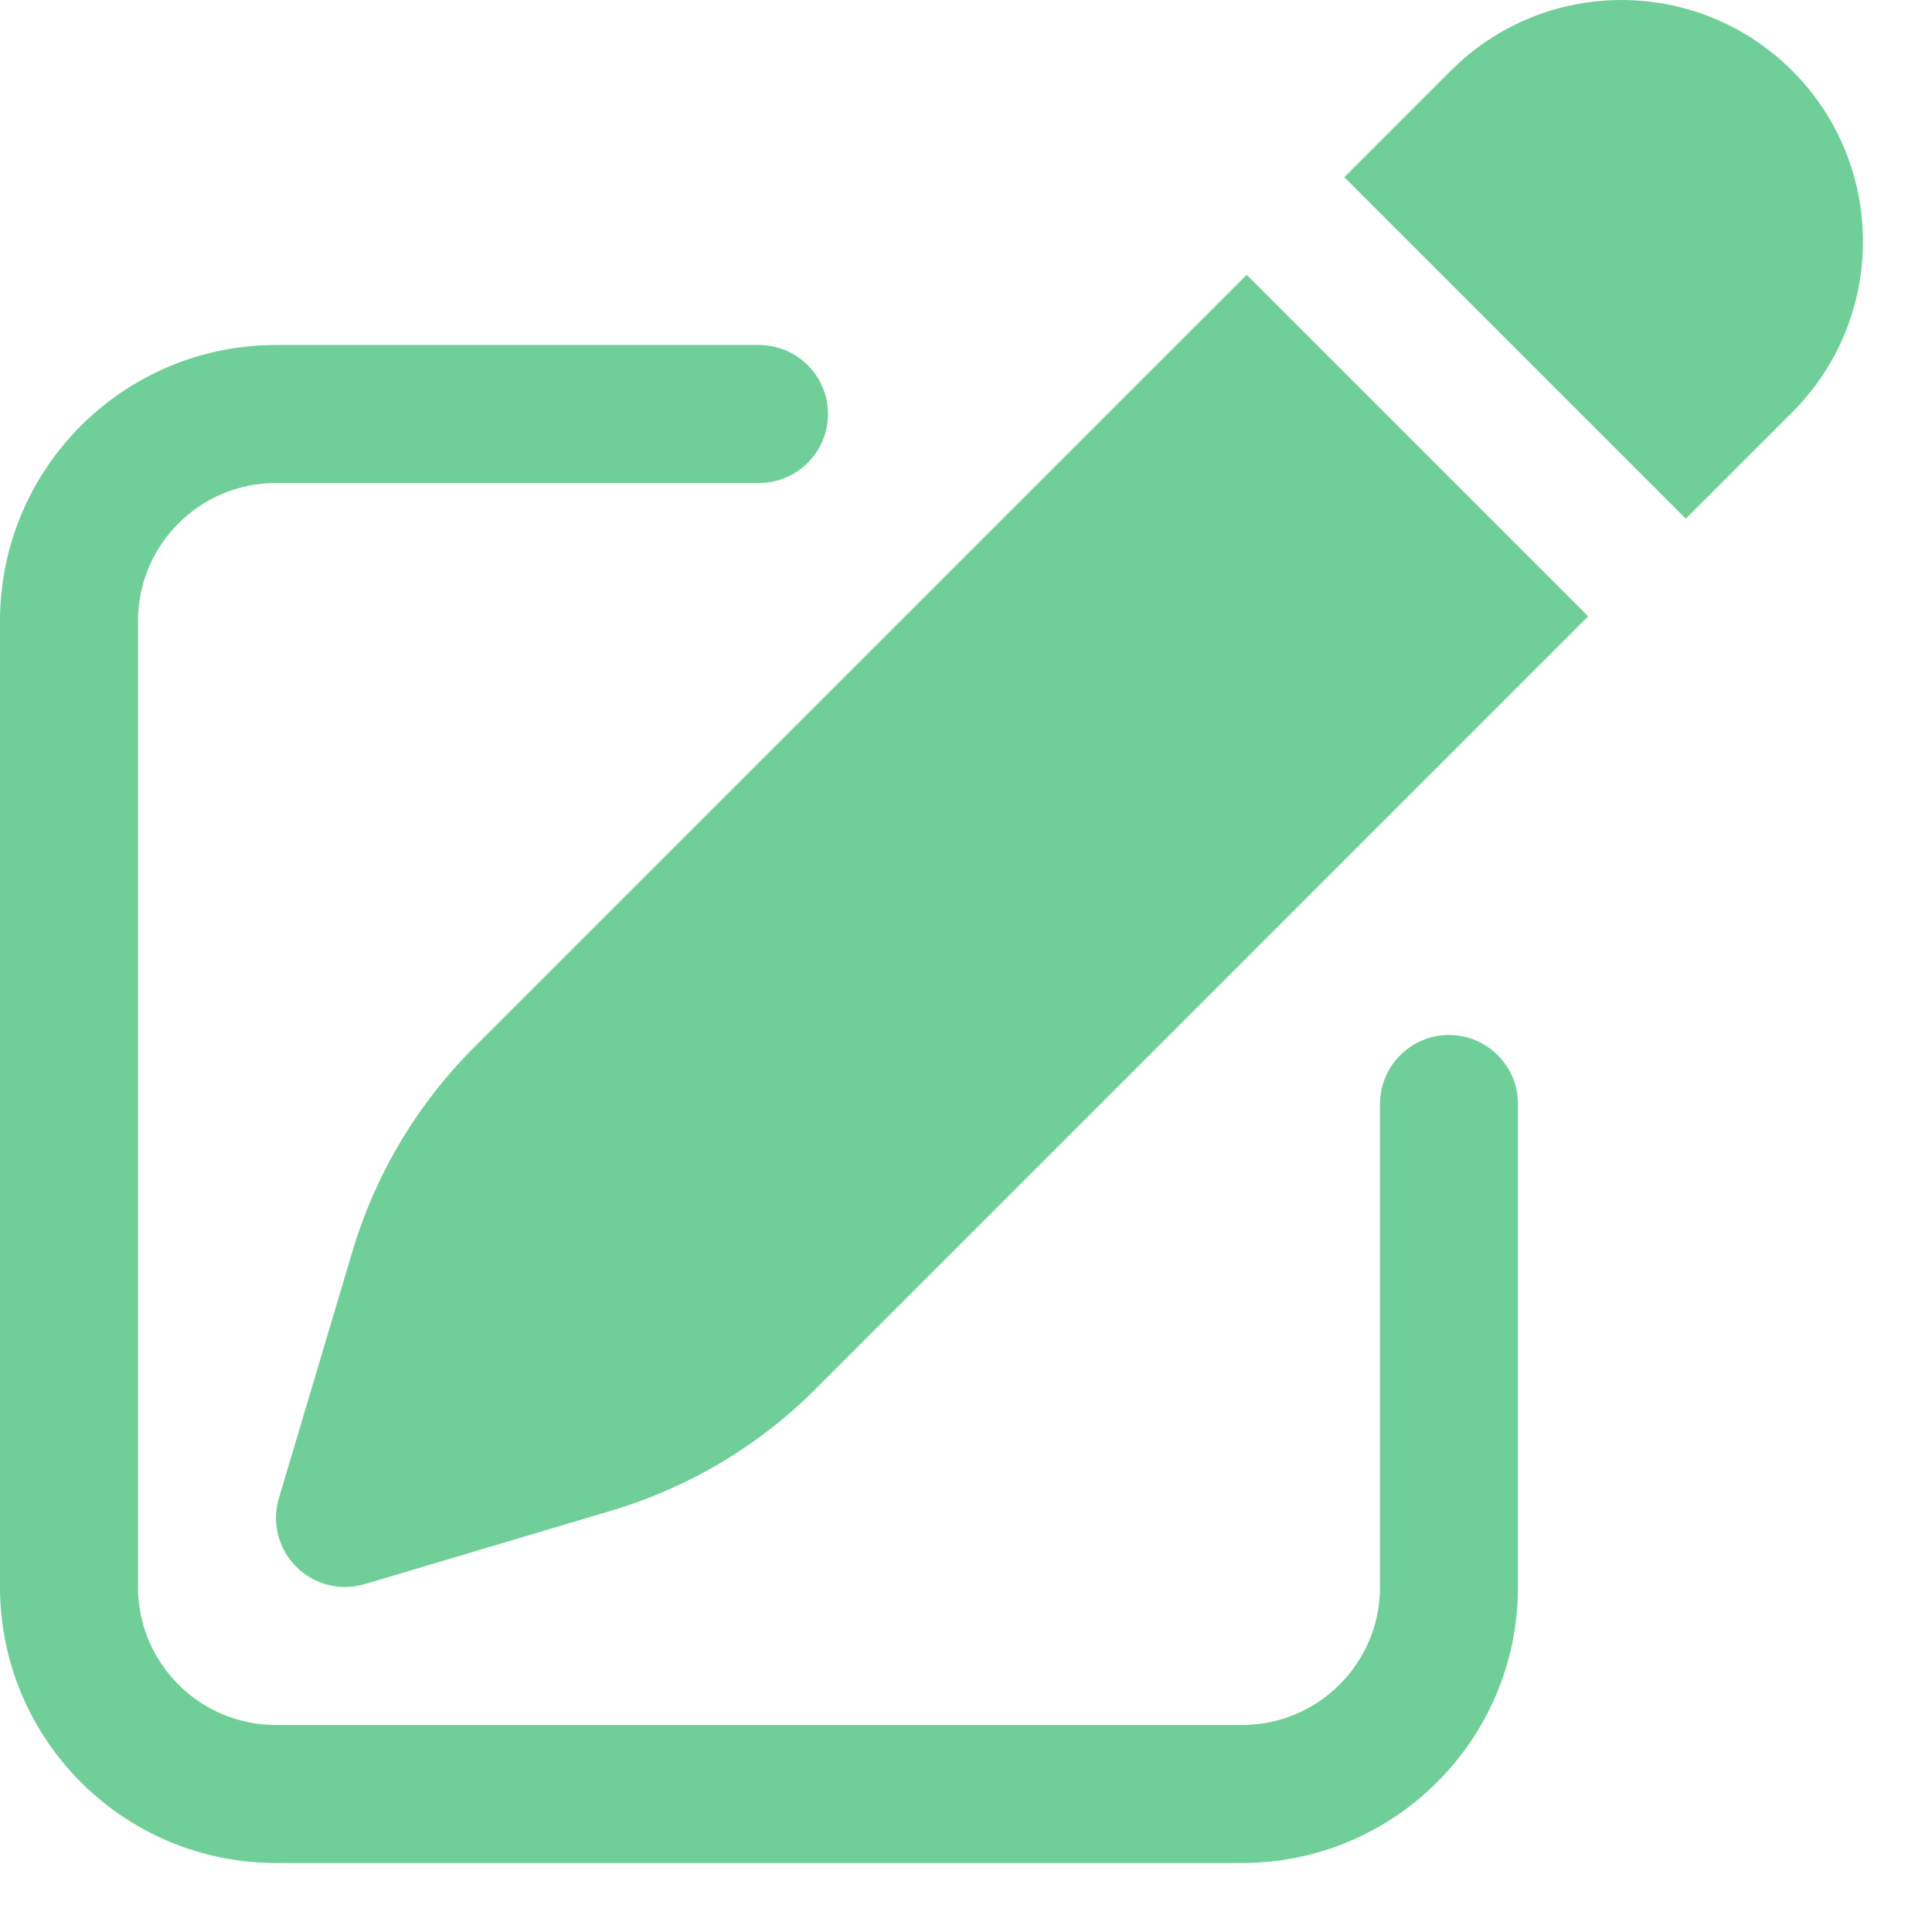 <svg width="21" height="21" viewBox="0 0 21 21" fill="none" xmlns="http://www.w3.org/2000/svg">
<path d="M19.481 0.769C18.456 -0.256 16.794 -0.256 15.769 0.769L14.612 1.926L18.324 5.638L19.481 4.481C20.506 3.456 20.506 1.794 19.481 0.769Z" fill="#70CF98"/>
<path d="M17.263 6.699L13.551 2.987L5.15 11.387C4.533 12.004 4.08 12.765 3.831 13.601L3.031 16.286C2.953 16.55 3.025 16.836 3.22 17.03C3.414 17.225 3.7 17.297 3.964 17.219L6.649 16.419C7.485 16.17 8.246 15.717 8.863 15.1L17.263 6.699Z" fill="#70CF98"/>
<path d="M3 3.75C1.343 3.75 0 5.093 0 6.75V17.25C0 18.907 1.343 20.25 3 20.25H13.5C15.157 20.25 16.5 18.907 16.5 17.25V12C16.5 11.586 16.164 11.25 15.75 11.25C15.336 11.25 15 11.586 15 12V17.25C15 18.078 14.328 18.75 13.5 18.75H3C2.172 18.75 1.5 18.078 1.5 17.25V6.75C1.5 5.922 2.172 5.25 3 5.25H8.25C8.664 5.25 9 4.914 9 4.5C9 4.086 8.664 3.75 8.25 3.75H3Z" fill="#70CF98"/>
</svg>
